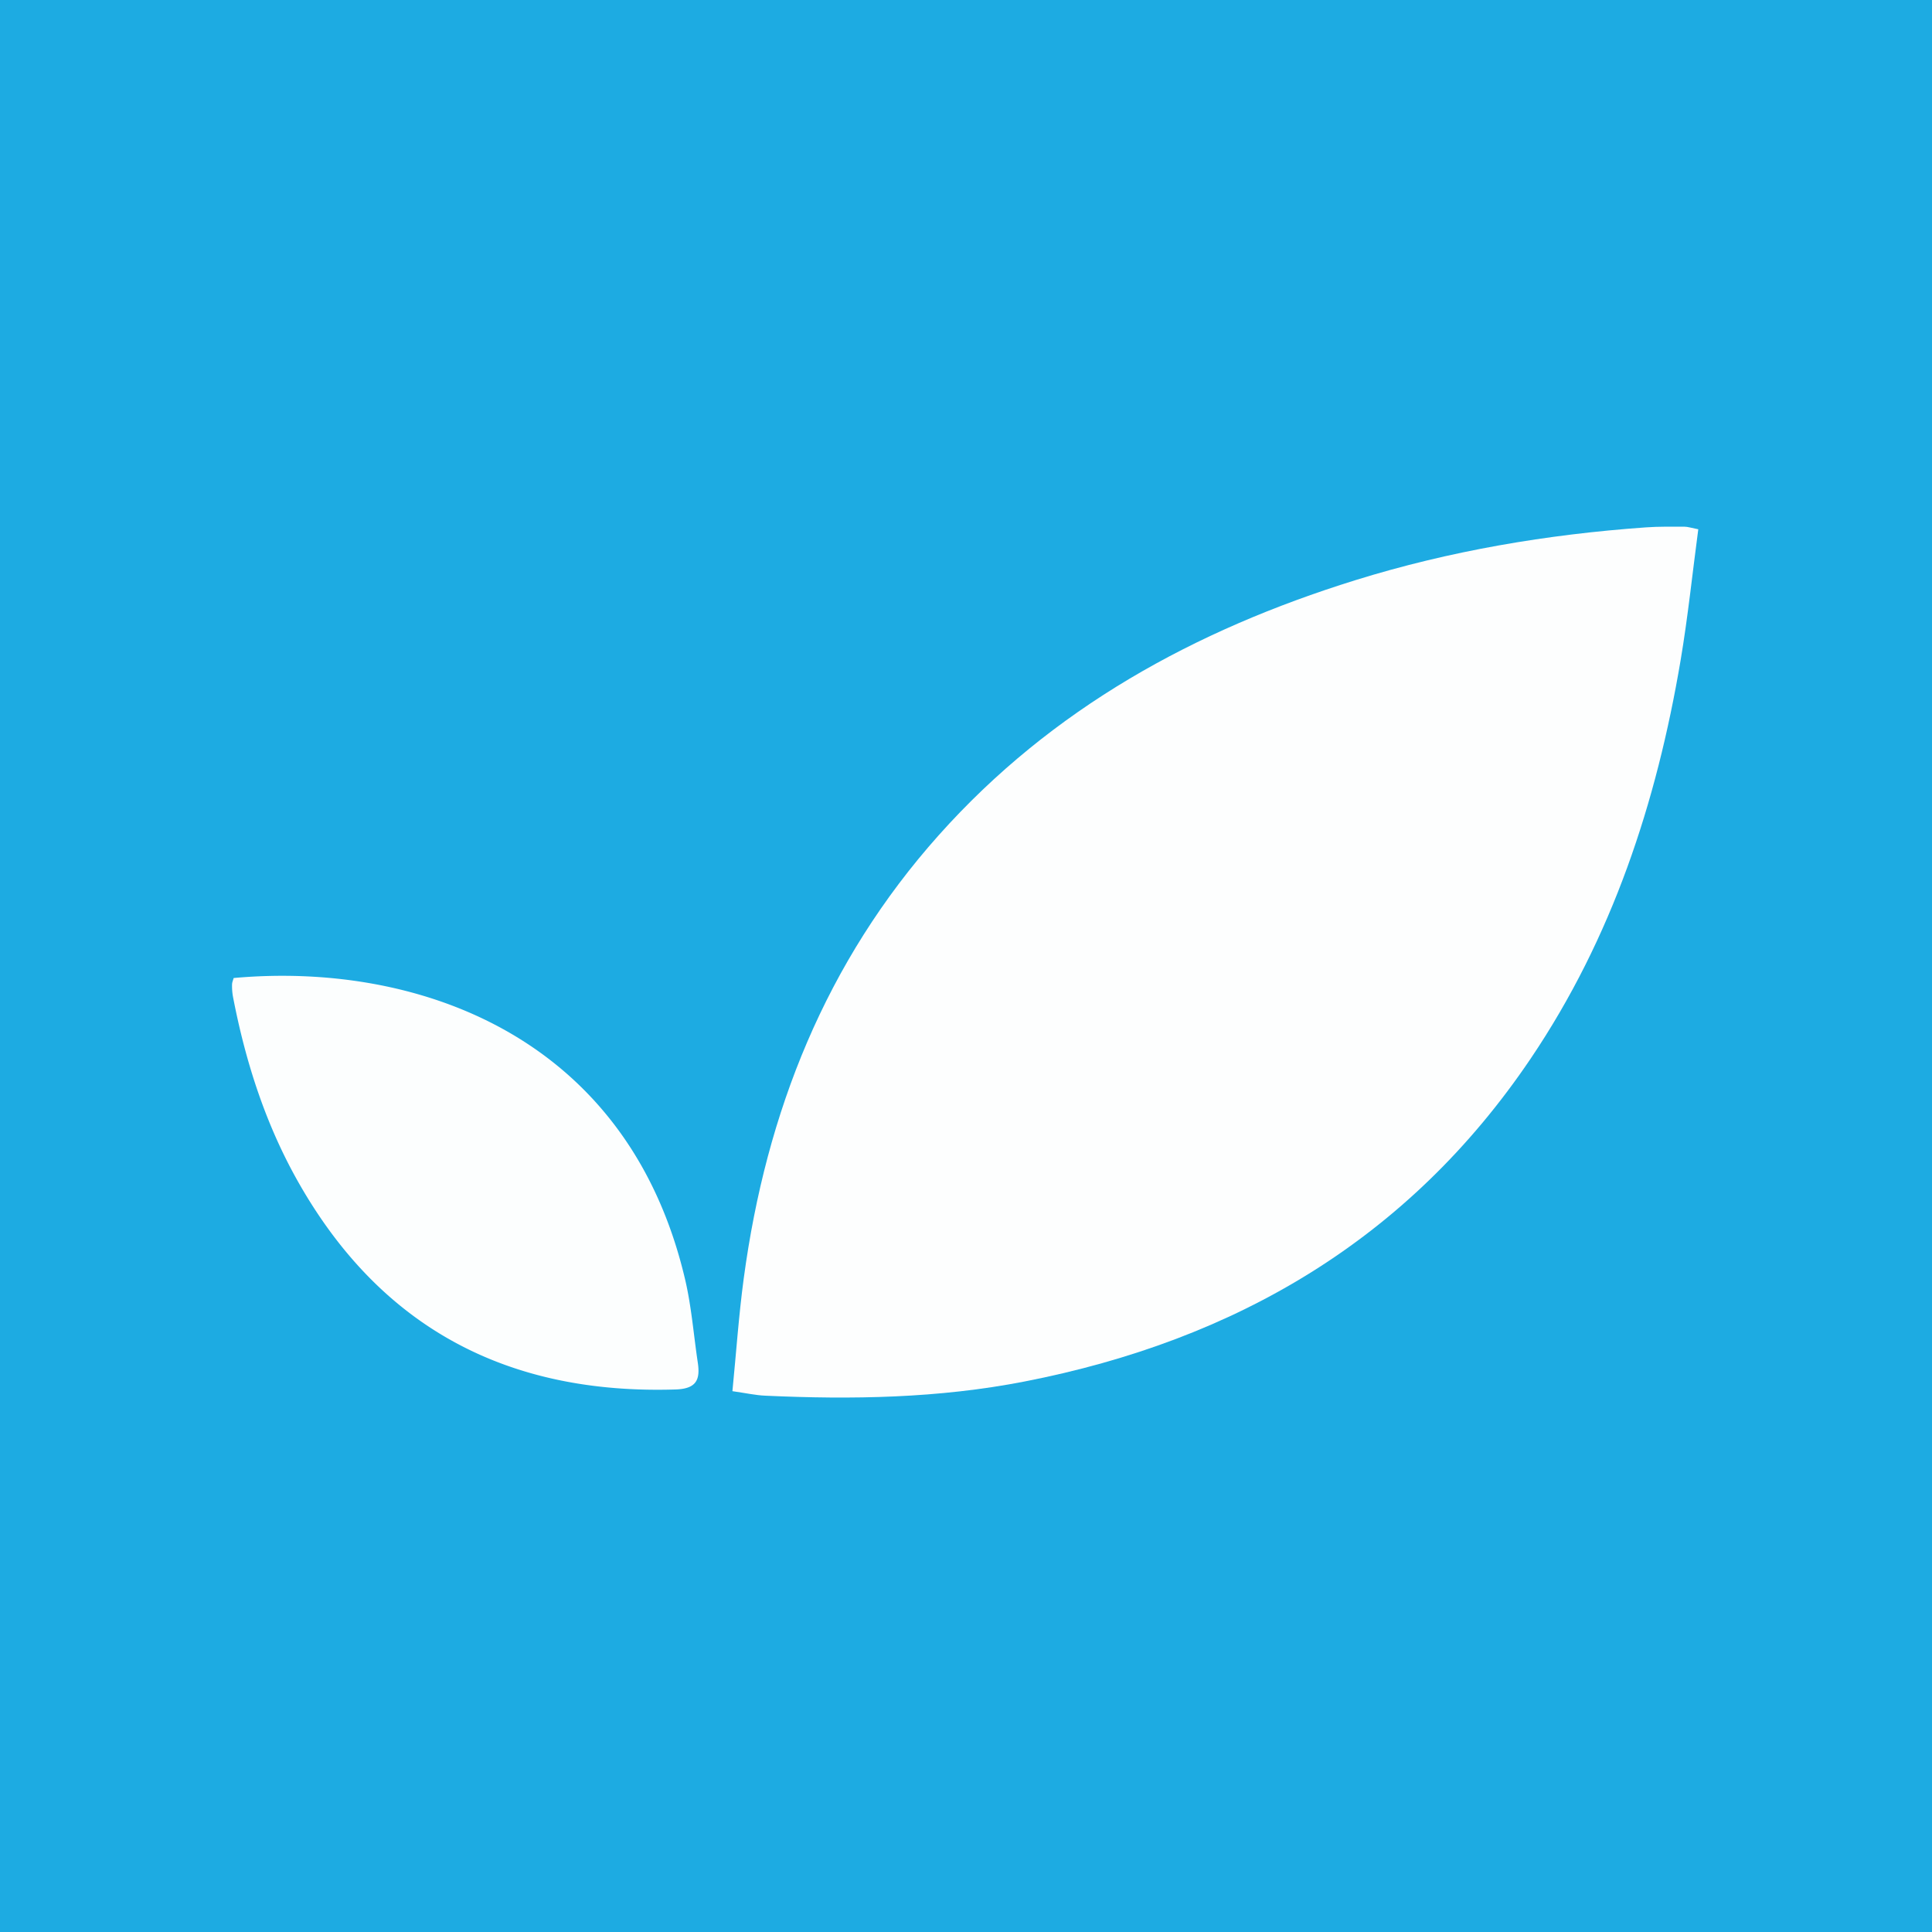 <svg xmlns="http://www.w3.org/2000/svg" viewBox="0 0 100 100"><g fill="none" fill-rule="evenodd"><path fill="#1DABE2" d="M0 0h100v100H0V0z"/><path fill="#FDFEFE" d="M87.903 27.395c-.304 2.28-.537 4.54-.914 6.777-1.245 7.373-3.541 14.367-7.76 20.619-6.312 9.353-15.27 14.585-26.202 16.716-4.443.867-8.926.941-13.425.733-.492-.021-.98-.131-1.692-.233.196-1.989.328-3.925.587-5.845 1.16-8.612 4.249-16.386 10.097-22.938 5.856-6.56 13.256-10.611 21.545-13.19 4.905-1.525 9.94-2.375 15.06-2.738.663-.047 1.33-.034 1.996-.034.158 0 .315.056.708.133"/><path fill="#FCFEFE" d="M12.094 50.622c9.307-.845 20.377 2.85 23.369 15.61.33 1.41.44 2.87.656 4.306.134.9-.095 1.348-1.157 1.381-8.582.266-15.156-3.104-19.463-10.629-1.732-3.025-2.787-6.299-3.442-9.709a3.146 3.146 0 0 1-.046-.62c0-.116.055-.23.083-.339"/></g></svg>